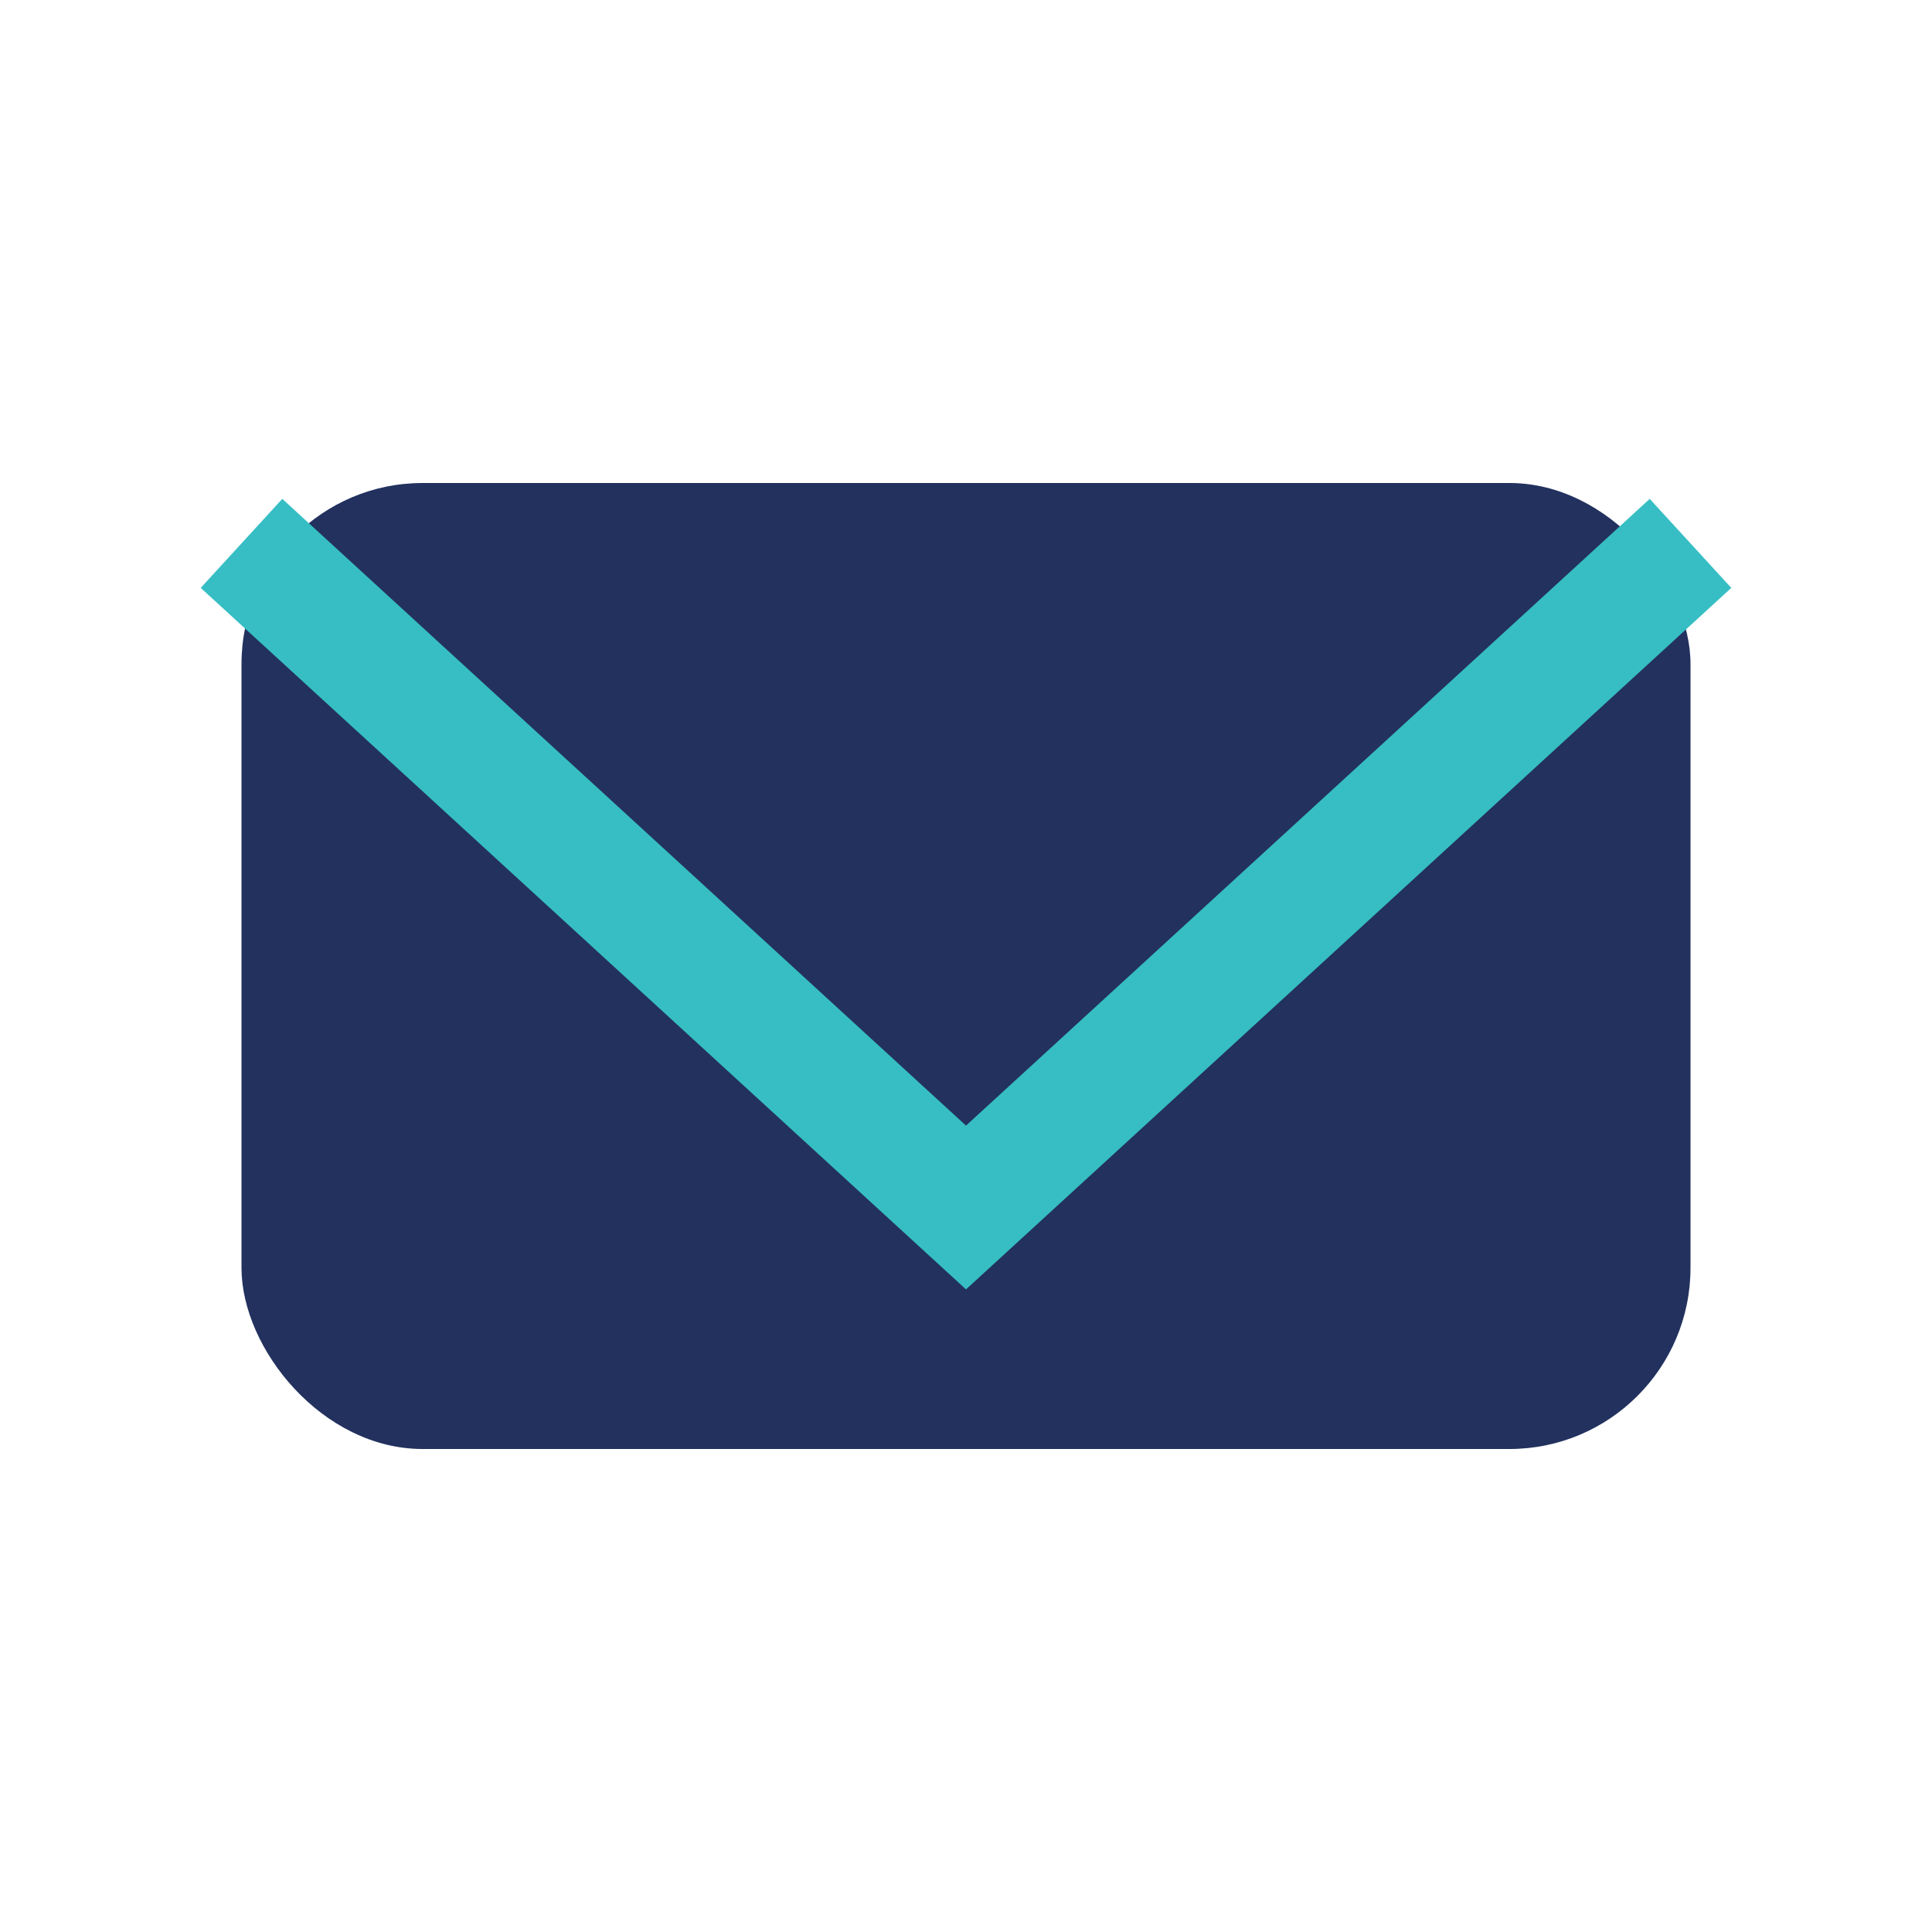 <?xml version="1.0" encoding="UTF-8"?>
<svg xmlns="http://www.w3.org/2000/svg" width="32" height="32" viewBox="0 0 32 32"><rect x="4" y="8" width="24" height="16" rx="3" fill="#22315E"/><polyline points="4,9 16,20 28,9" fill="none" stroke="#36BEC4" stroke-width="2"/></svg>